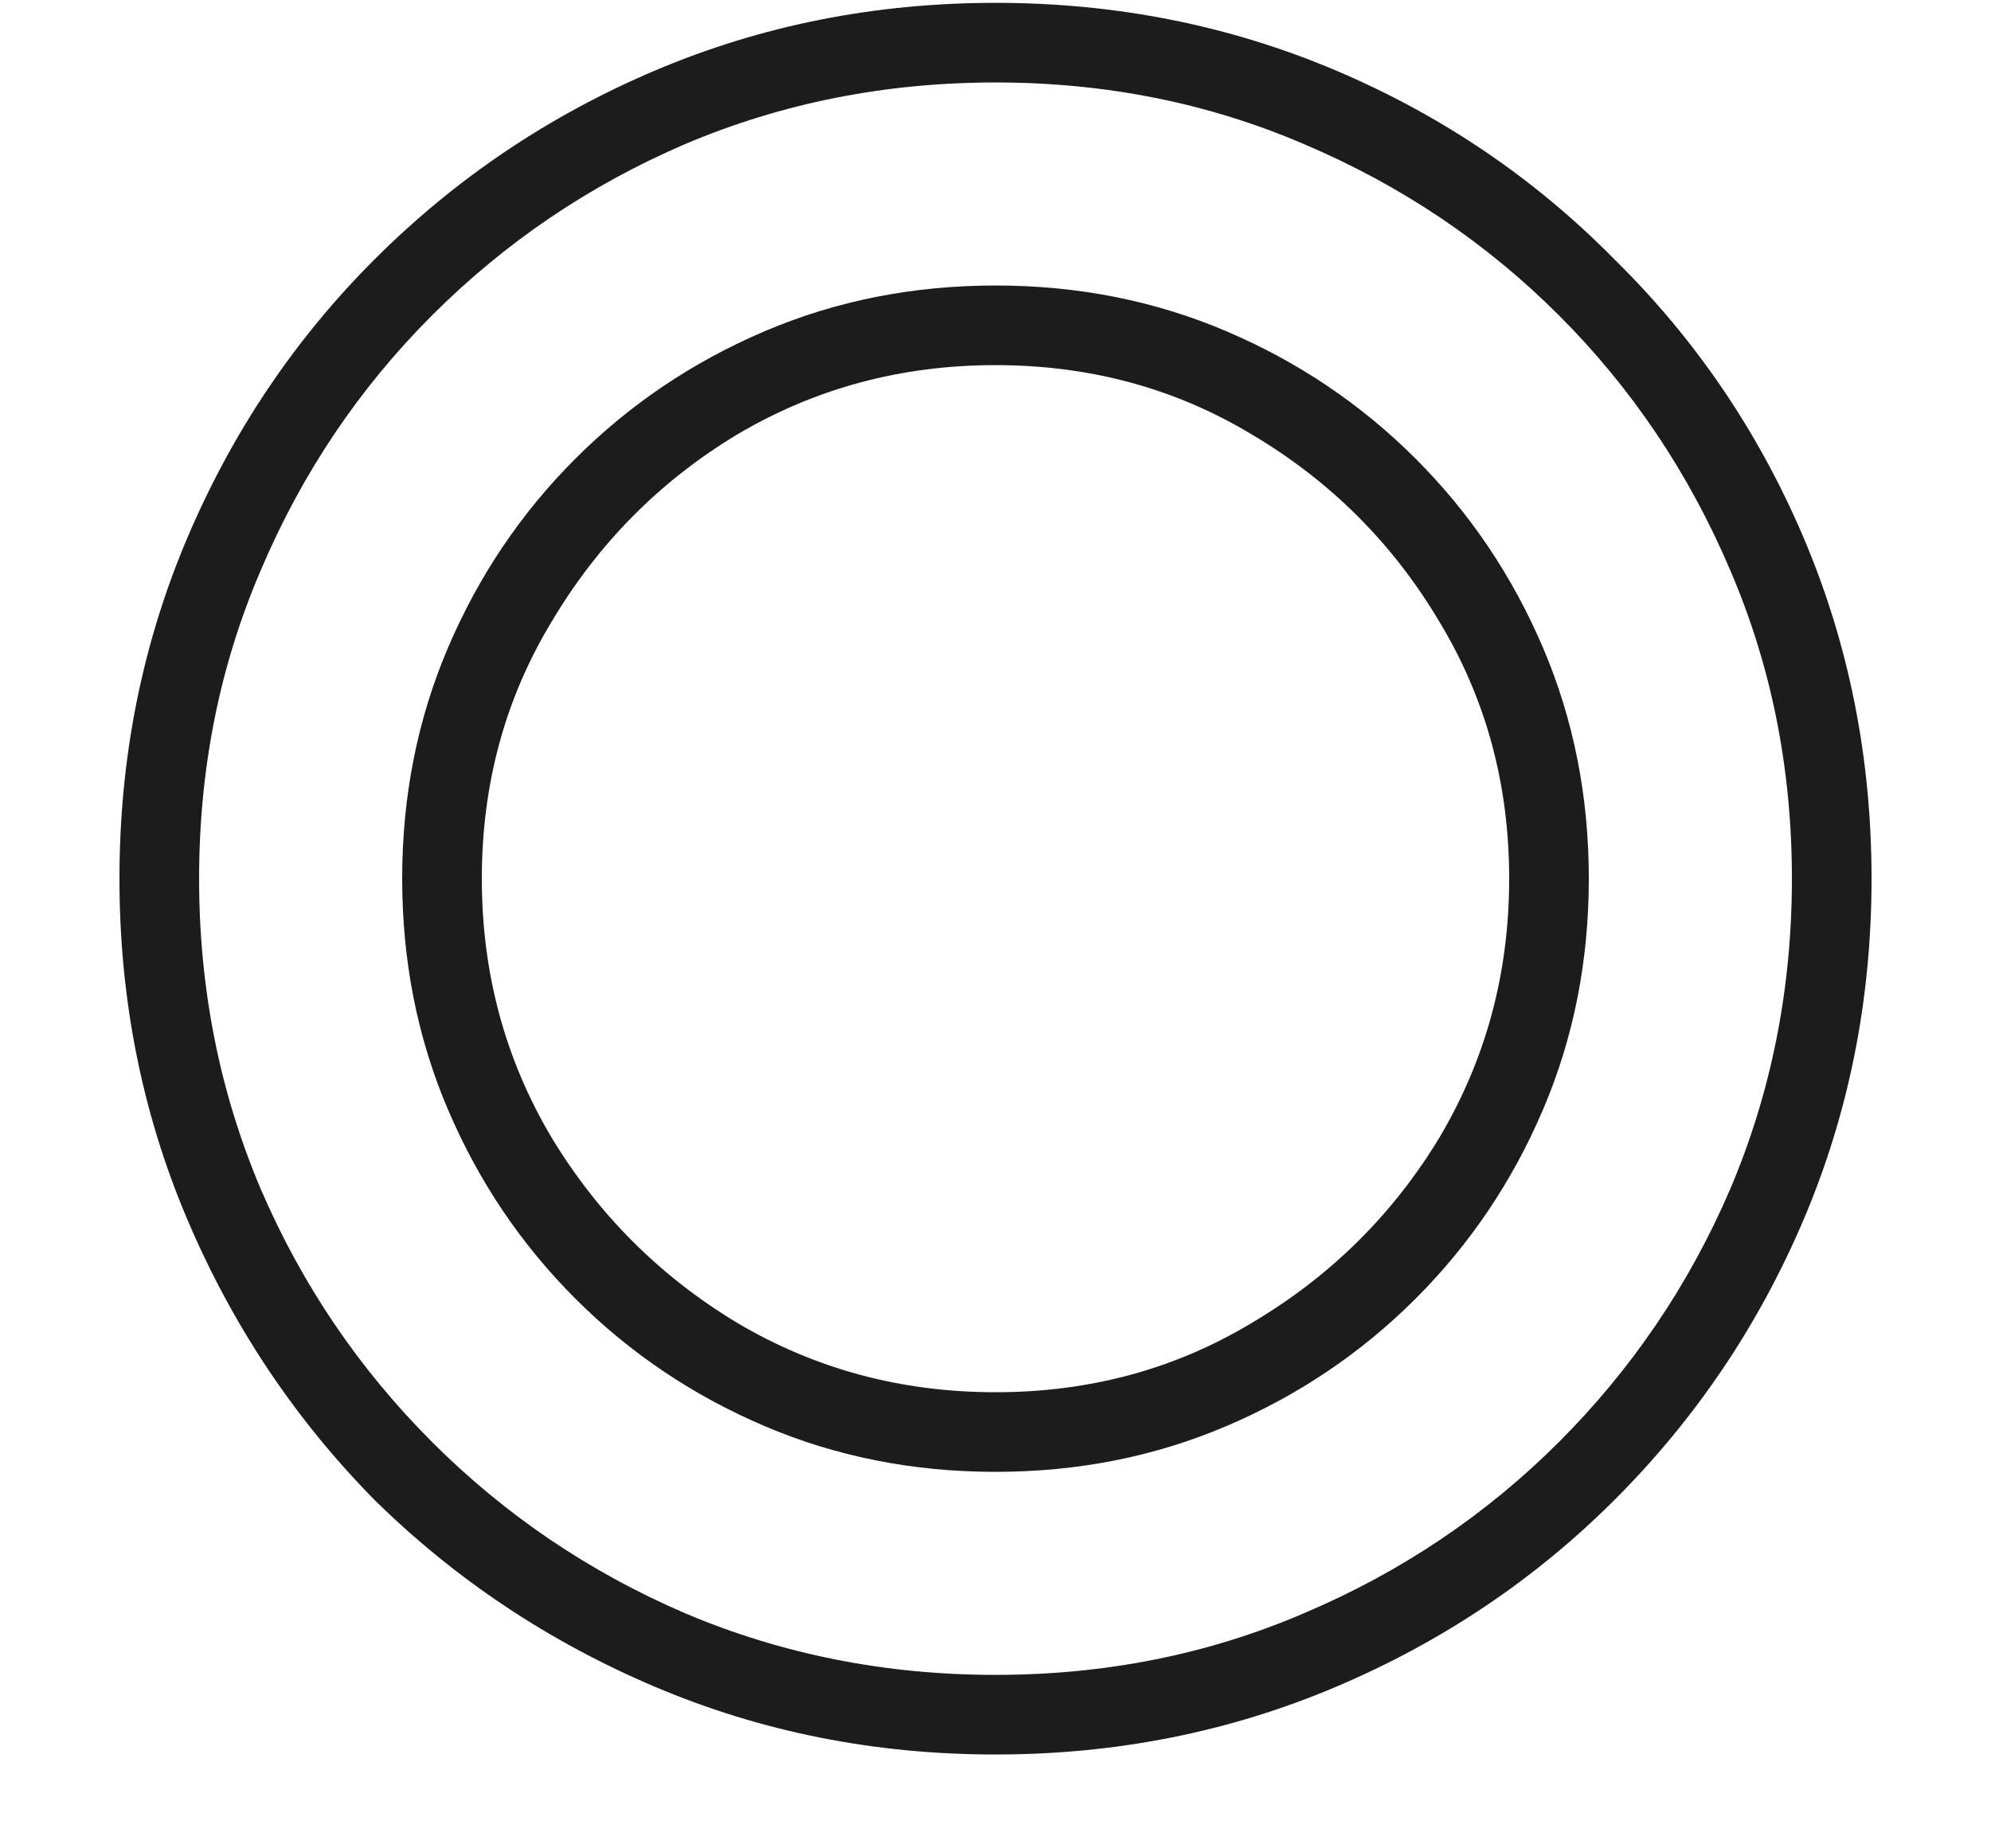 <svg width="14" height="13" viewBox="0 0 14 13" fill="none" xmlns="http://www.w3.org/2000/svg">
<path d="M2.828 6.18C2.828 5.601 2.935 5.06 3.15 4.556C3.365 4.052 3.663 3.609 4.046 3.226C4.429 2.843 4.872 2.545 5.376 2.33C5.88 2.115 6.421 2.008 7 2.008C7.579 2.008 8.12 2.115 8.624 2.33C9.128 2.545 9.571 2.843 9.954 3.226C10.337 3.609 10.635 4.052 10.85 4.556C11.065 5.06 11.172 5.601 11.172 6.18C11.172 6.759 11.065 7.3 10.85 7.804C10.635 8.308 10.337 8.751 9.954 9.134C9.571 9.517 9.128 9.815 8.624 10.03C8.12 10.245 7.579 10.352 7 10.352C6.421 10.352 5.88 10.245 5.376 10.03C4.872 9.815 4.429 9.517 4.046 9.134C3.663 8.751 3.365 8.308 3.15 7.804C2.935 7.3 2.828 6.759 2.828 6.18ZM0.84 6.18C0.84 5.331 0.999 4.533 1.316 3.786C1.633 3.039 2.072 2.386 2.632 1.826C3.201 1.257 3.859 0.813 4.606 0.496C5.353 0.179 6.151 0.02 7 0.02C7.849 0.02 8.647 0.179 9.394 0.496C10.141 0.813 10.794 1.257 11.354 1.826C11.923 2.386 12.367 3.039 12.684 3.786C13.001 4.533 13.16 5.331 13.16 6.18C13.16 7.029 13.001 7.827 12.684 8.574C12.367 9.321 11.923 9.979 11.354 10.548C10.794 11.108 10.141 11.547 9.394 11.864C8.647 12.181 7.849 12.34 7 12.34C6.151 12.34 5.353 12.181 4.606 11.864C3.859 11.547 3.201 11.108 2.632 10.548C2.072 9.979 1.633 9.321 1.316 8.574C0.999 7.827 0.84 7.029 0.84 6.18ZM7 11.78C7.775 11.78 8.498 11.635 9.17 11.346C9.851 11.057 10.449 10.655 10.962 10.142C11.475 9.629 11.877 9.036 12.166 8.364C12.455 7.683 12.6 6.955 12.6 6.18C12.6 5.405 12.455 4.682 12.166 4.01C11.877 3.329 11.475 2.731 10.962 2.218C10.449 1.705 9.851 1.303 9.17 1.014C8.498 0.725 7.775 0.58 7 0.58C6.225 0.58 5.497 0.725 4.816 1.014C4.144 1.303 3.551 1.705 3.038 2.218C2.525 2.731 2.123 3.329 1.834 4.01C1.545 4.682 1.4 5.405 1.4 6.18C1.4 6.955 1.545 7.683 1.834 8.364C2.123 9.036 2.525 9.629 3.038 10.142C3.551 10.655 4.144 11.057 4.816 11.346C5.497 11.635 6.225 11.78 7 11.78ZM7 9.792C7.663 9.792 8.265 9.629 8.806 9.302C9.357 8.975 9.795 8.541 10.122 8C10.449 7.449 10.612 6.843 10.612 6.18C10.612 5.517 10.449 4.915 10.122 4.374C9.795 3.823 9.357 3.385 8.806 3.058C8.265 2.731 7.663 2.568 7 2.568C6.337 2.568 5.731 2.731 5.18 3.058C4.639 3.385 4.205 3.823 3.878 4.374C3.551 4.915 3.388 5.517 3.388 6.18C3.388 6.843 3.551 7.449 3.878 8C4.205 8.541 4.639 8.975 5.18 9.302C5.731 9.629 6.337 9.792 7 9.792Z" fill="#1C1C1C"/>
</svg>
